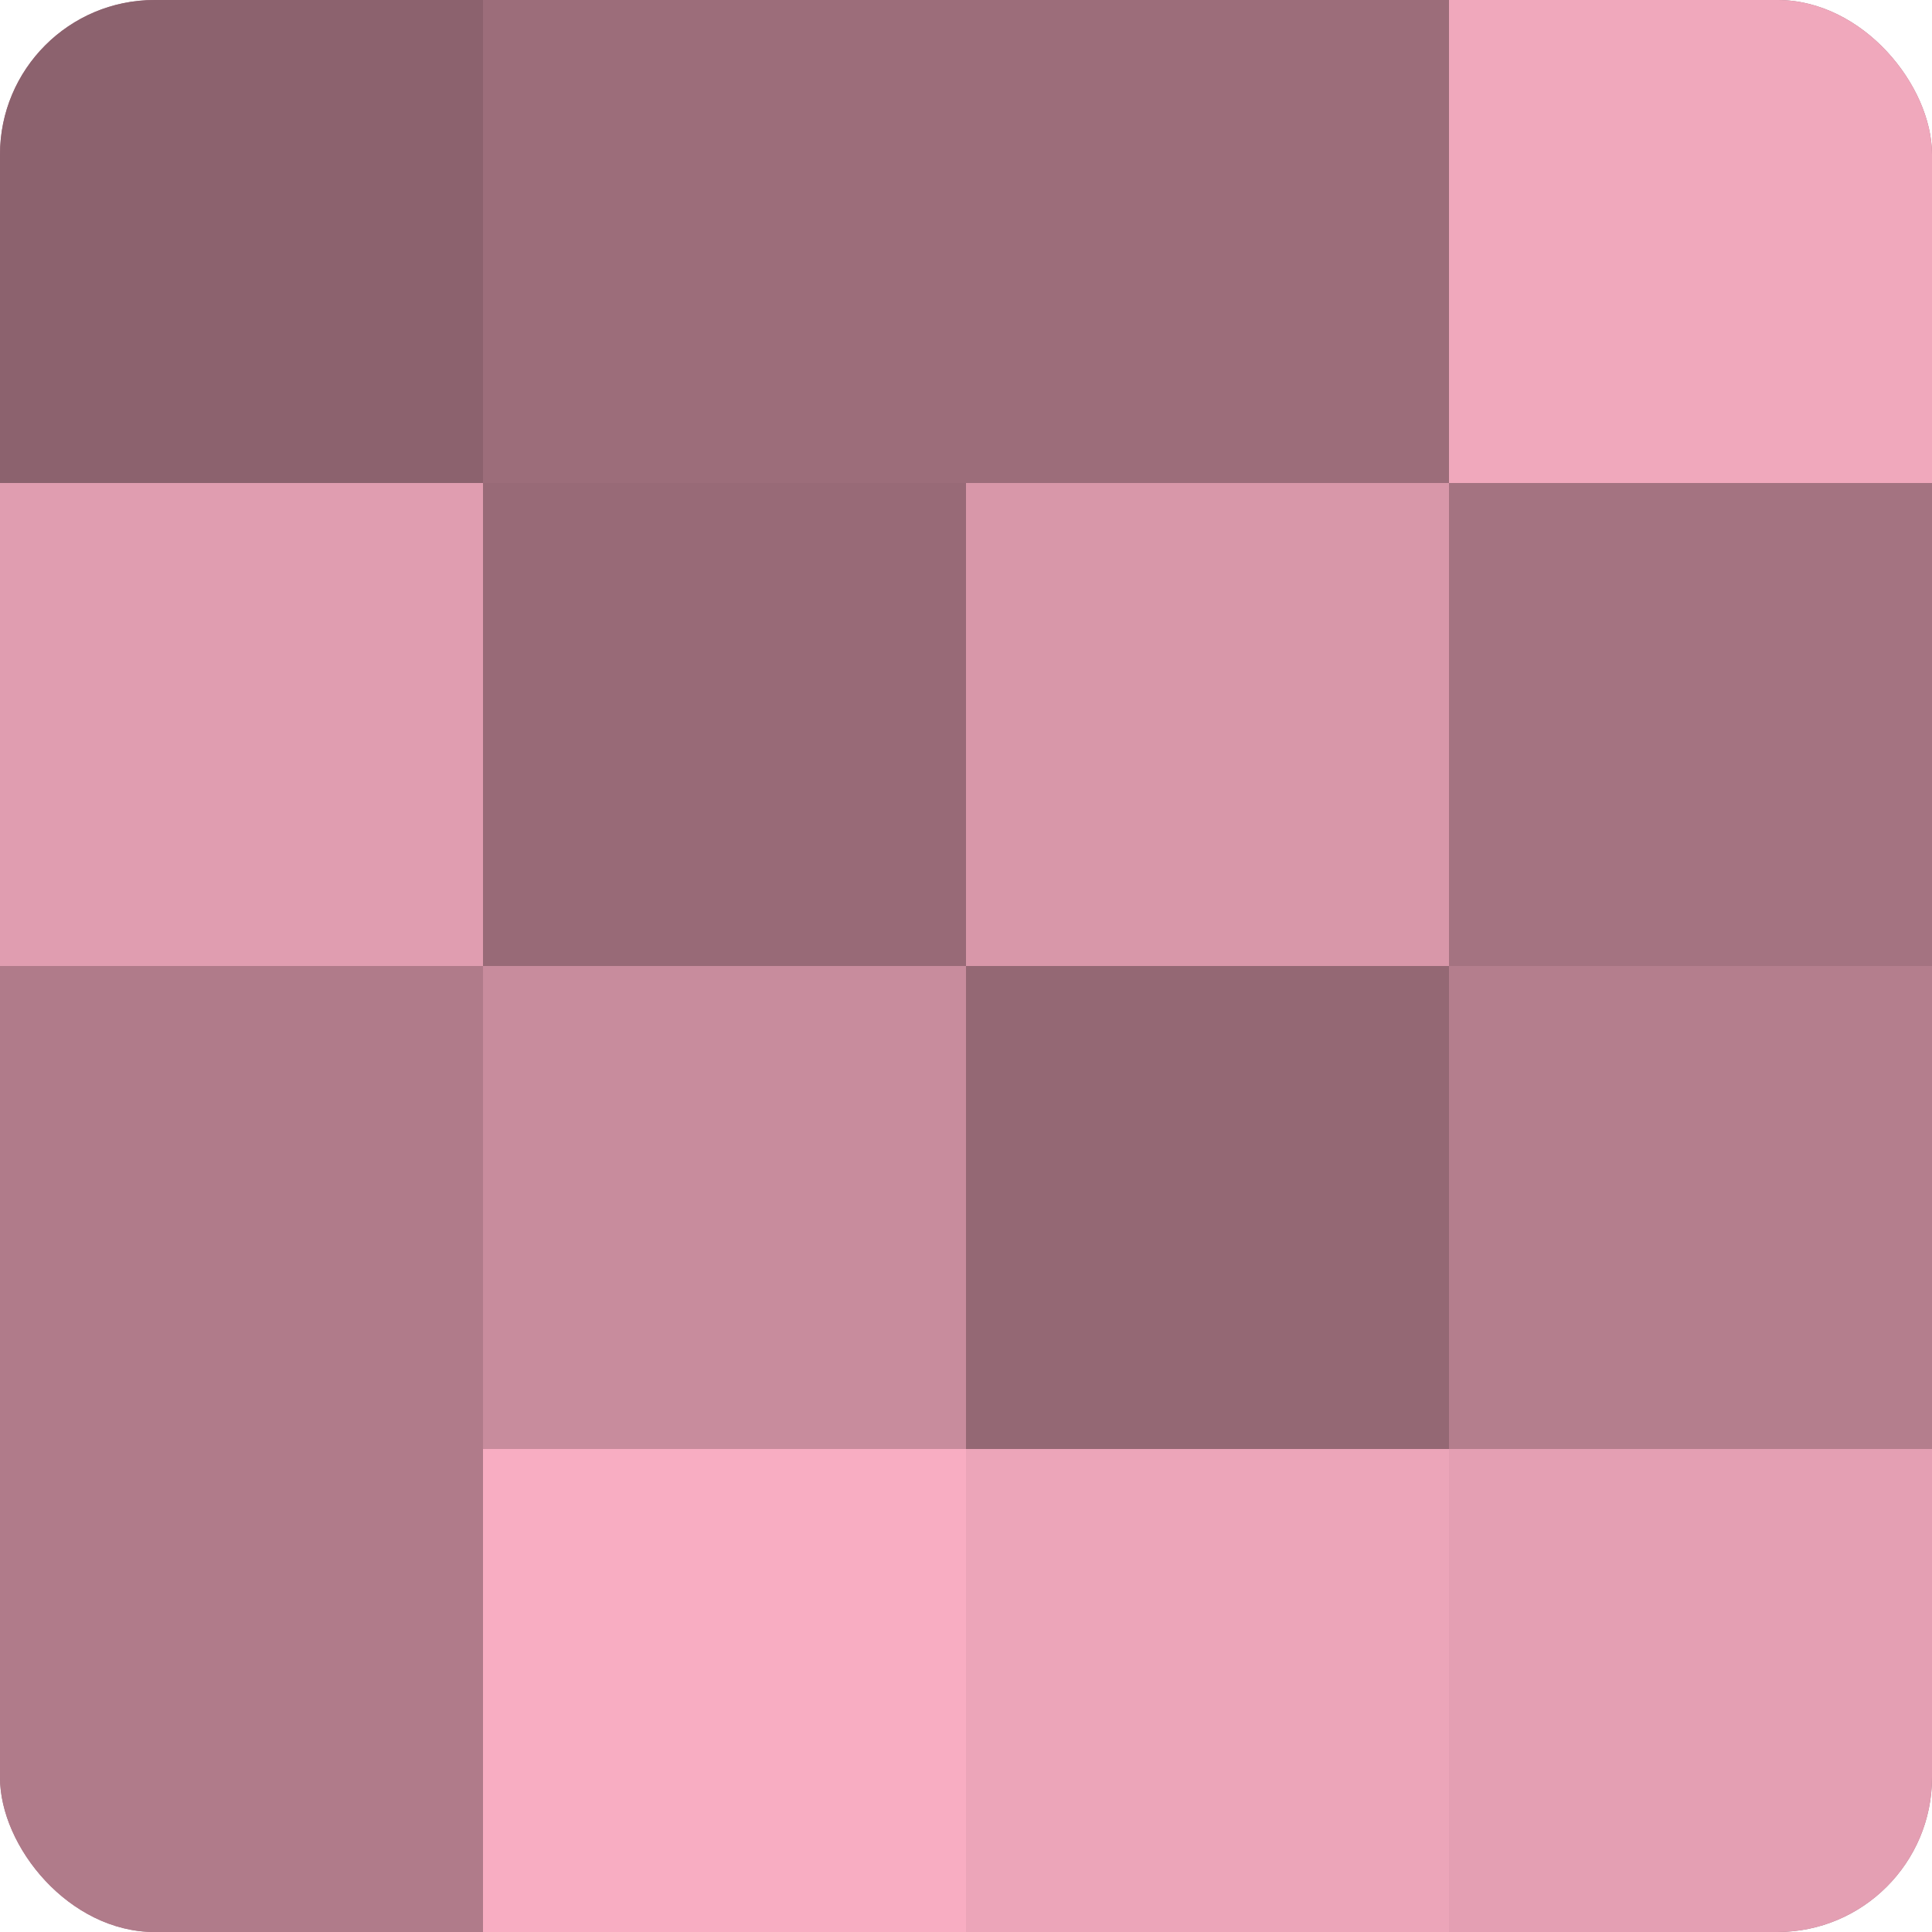 <?xml version="1.0" encoding="UTF-8"?>
<svg xmlns="http://www.w3.org/2000/svg" width="60" height="60" viewBox="0 0 100 100" preserveAspectRatio="xMidYMid meet"><defs><clipPath id="c" width="100" height="100"><rect width="100" height="100" rx="8" ry="8"/></clipPath></defs><g clip-path="url(#c)"><rect width="100" height="100" fill="#a0707e"/><rect width="25" height="25" fill="#8c626e"/><rect y="25" width="25" height="25" fill="#e09db0"/><rect y="50" width="25" height="25" fill="#b07b8a"/><rect y="75" width="25" height="25" fill="#b07b8a"/><rect x="25" width="25" height="25" fill="#9c6d7a"/><rect x="25" y="25" width="25" height="25" fill="#986a77"/><rect x="25" y="50" width="25" height="25" fill="#c88c9d"/><rect x="25" y="75" width="25" height="25" fill="#f8adc2"/><rect x="50" width="25" height="25" fill="#9c6d7a"/><rect x="50" y="25" width="25" height="25" fill="#d897a9"/><rect x="50" y="50" width="25" height="25" fill="#946874"/><rect x="50" y="75" width="25" height="25" fill="#eca5b9"/><rect x="75" width="25" height="25" fill="#f0a8bc"/><rect x="75" y="25" width="25" height="25" fill="#a47381"/><rect x="75" y="50" width="25" height="25" fill="#b47e8d"/><rect x="75" y="75" width="25" height="25" fill="#e49fb3"/></g></svg>
